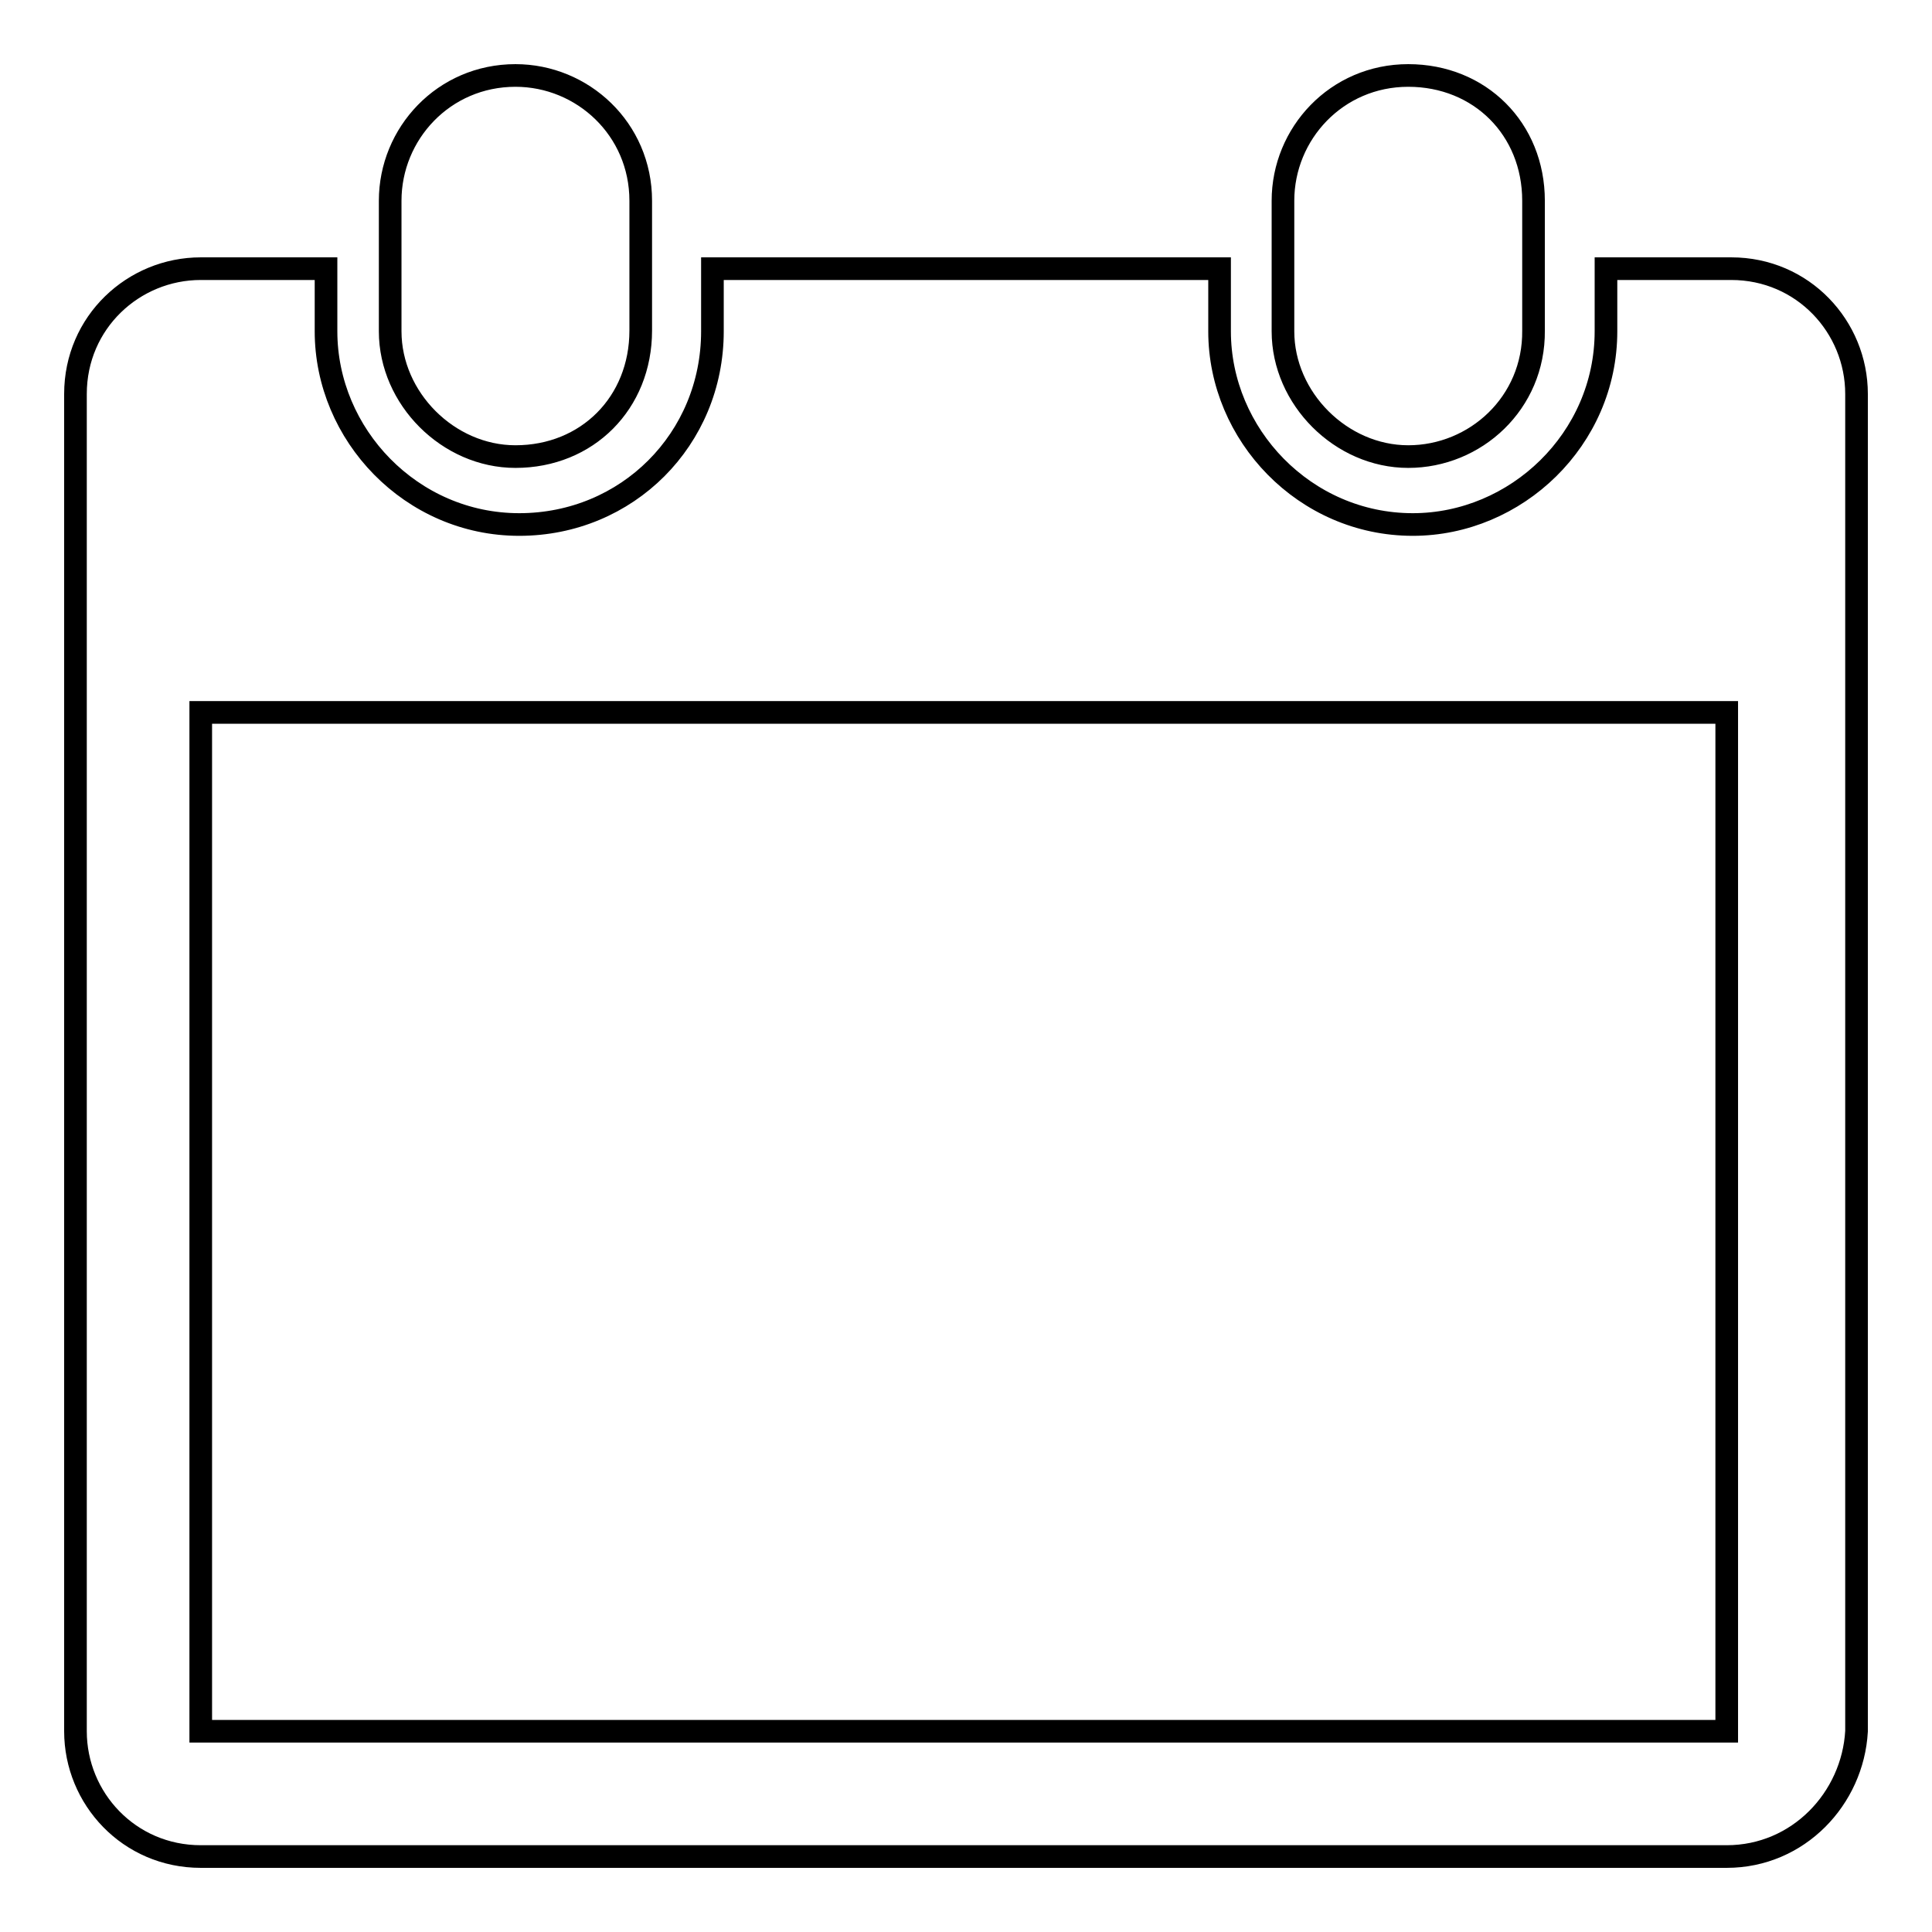 <?xml version="1.0" encoding="utf-8"?>
<!-- Svg Vector Icons : http://www.onlinewebfonts.com/icon -->
<!DOCTYPE svg PUBLIC "-//W3C//DTD SVG 1.1//EN" "http://www.w3.org/Graphics/SVG/1.1/DTD/svg11.dtd">
<svg version="1.1" xmlns="http://www.w3.org/2000/svg" xmlns:xlink="http://www.w3.org/1999/xlink" x="0px" y="0px" viewBox="0 0 256 256" enable-background="new 0 0 256 256" xml:space="preserve">
<g><g><path stroke-width="3" fill-opacity="0" stroke="#000000"  d="M228.8,246H26.6c-9.5,0-16.6-7.7-16.6-16.6V52.2c0-9.5,7.7-16.6,16.6-16.6h16.6v8.3c0,13.7,11.3,25.6,25.6,25.6c14.3,0,25.6-11.3,25.6-25.6v-8.3h67.2v8.3c0,13.7,11.3,25.6,25.6,25.6c13.7,0,25.6-11.3,25.6-25.6v-8.3h16.6c9.5,0,16.6,7.7,16.6,16.6v177.2C245.5,238.3,238.3,246,228.8,246L228.8,246z M228.8,94.4H26.6v135h202.2V94.4L228.8,94.4z M186.6,60.5c-8.9,0-16.6-7.7-16.6-16.6V26.6c0-8.9,7.1-16.6,16.6-16.6s16.6,7.1,16.6,16.6v17.2C203.3,53.4,195.5,60.5,186.6,60.5L186.6,60.5z M68.3,60.5c-8.9,0-16.6-7.7-16.6-16.6V26.6c0-8.9,7.1-16.6,16.6-16.6c8.9,0,16.6,7.1,16.6,16.6v17.2C84.9,53.4,77.8,60.5,68.3,60.5L68.3,60.5z"/></g></g>
</svg>